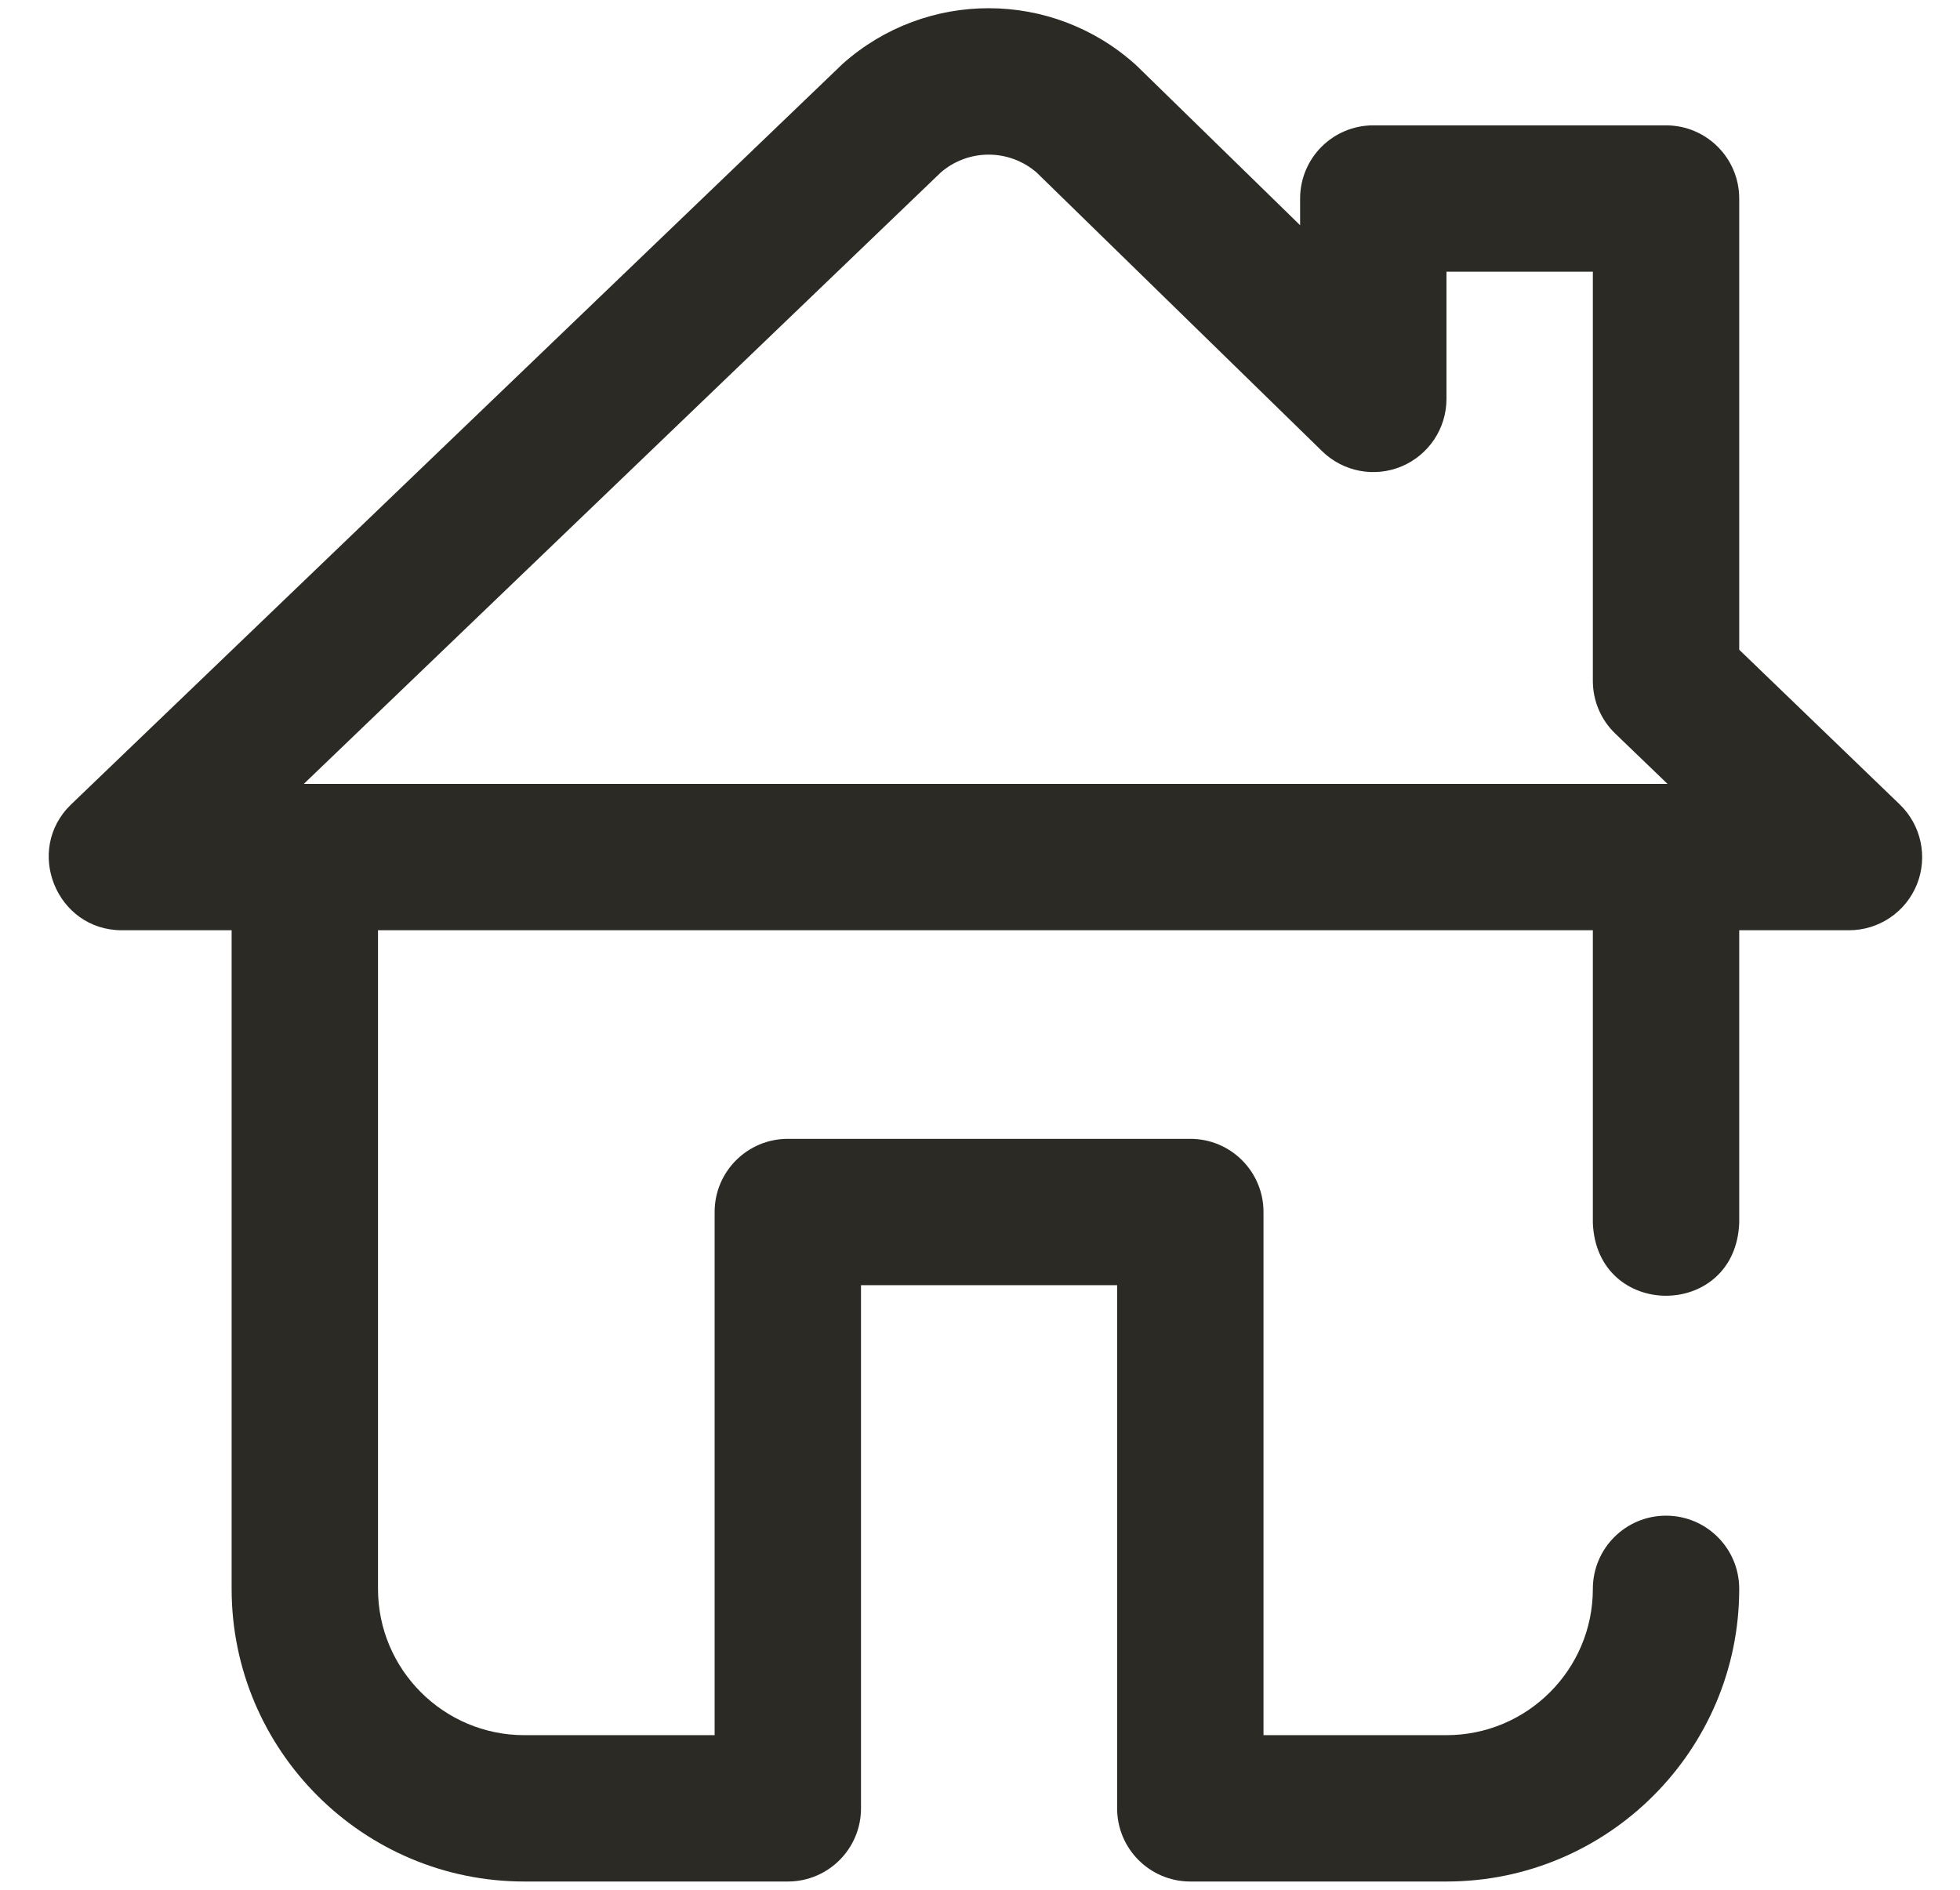 <?xml version="1.0" encoding="UTF-8"?> <svg xmlns="http://www.w3.org/2000/svg" width="28" height="27" viewBox="0 0 28 27" fill="none"><path d="M27.139 11.493L24.846 9.283V2.837C24.846 2.259 24.378 1.791 23.8 1.791H19.618C19.041 1.791 18.573 2.259 18.573 2.837V3.218L16.251 0.951C16.241 0.941 16.23 0.931 16.219 0.921C15.03 -0.147 13.232 -0.151 12.038 0.912C12.029 0.921 12.019 0.93 12.01 0.939L1.017 11.492C0.341 12.141 0.804 13.291 1.741 13.291H3.309V22.701C3.309 25.006 5.185 26.882 7.491 26.882H11.255C11.832 26.882 12.3 26.414 12.3 25.837V18.362H15.959V25.837C15.959 26.414 16.427 26.882 17.005 26.882H20.664C22.97 26.882 24.846 25.006 24.846 22.701C24.846 22.123 24.378 21.655 23.8 21.655C23.223 21.655 22.755 22.123 22.755 22.701C22.755 23.854 21.817 24.791 20.664 24.791H18.05V17.316C18.05 16.739 17.582 16.271 17.005 16.271H11.255C10.677 16.271 10.209 16.739 10.209 17.316V24.791H7.491C6.338 24.791 5.4 23.854 5.4 22.701V13.291H22.755V17.473C22.81 18.86 24.791 18.859 24.846 17.473V13.291H26.414C26.84 13.291 27.224 13.033 27.384 12.637C27.543 12.242 27.446 11.789 27.139 11.493ZM4.34 11.2L13.441 2.463C13.834 2.124 14.416 2.125 14.809 2.465L18.888 6.447C19.189 6.741 19.637 6.826 20.024 6.663C20.412 6.499 20.664 6.12 20.664 5.699V3.882H22.755V9.728C22.755 10.012 22.87 10.284 23.075 10.481L23.822 11.2H4.34Z" fill="#2C2A25"></path></svg> 